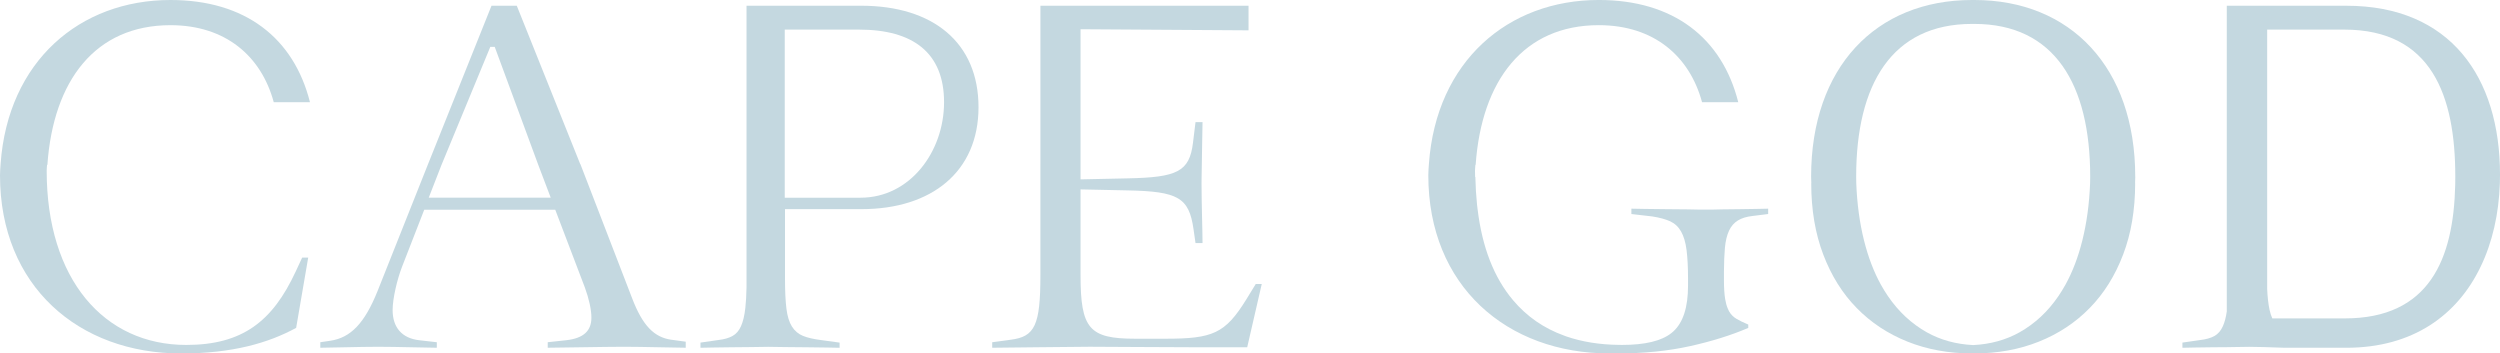 <?xml version="1.0" encoding="UTF-8"?>
<svg id="Layer_2" data-name="Layer 2" xmlns="http://www.w3.org/2000/svg" viewBox="0 0 1603.4 226.7">
  <defs>
    <style>
      .cls-1 {
        fill: #c4d8e0;
        stroke-width: 0px;
      }
    </style>
  </defs>
  <g id="logo">
    <g>
      <path class="cls-1" d="m1134.03,133.83v3.44l-9.96,1.24c-3.87.43-7.01,1.38-9.43,2.88-2.46,1.51-4.36,3.67-5.7,6.55-1.34,2.85-2.23,6.52-2.65,10.97-.36,4.13-.59,9.24-.62,15.26v5.6c0,4.88.26,8.91.79,12.09.39,2.33.92,4.32,1.67,6.03v.03c.23.62.52,1.21.82,1.74,1.15,2,2.75,3.64,4.75,4.82,2.03,1.21,4.55,2.42,7.57,3.67v2.16c-10.91,4.68-23.35,8.58-37.37,11.69-14.02,3.11-29.58,4.68-46.61,4.68-.56,0-1.11,0-1.67-.03h-.07c-1.08.03-2.16.03-3.28.03-65.67,0-116.21-43.14-116.21-114.28,0-2.55.23-4.95.39-7.4,4.72-65.77,50.77-105.01,108.94-105.01,47.85,0,79.04,24.27,89.45,65.54h-23.22c-7.99-29.48-30.85-49.39-66.23-49.39-48.12,0-75.17,35.34-78.97,89.58h-.16c-.07,1.28-.26,2.46-.26,3.77s0,2.69.07,4h.16c.13,6.19.49,12.15,1.08,17.82.1.98.23,1.97.36,2.95,2.95,24.37,10.51,43.79,22.73,58.27,8.78,10.42,19.68,17.98,32.72,22.7.46.2.92.36,1.38.52,10.06,3.47,21.36,5.31,33.93,5.44h.39c.46.03.95.03,1.44.03,14.71,0,25.29-2.52,31.7-7.6.43-.33.85-.69,1.24-1.05,6.29-5.76,9.43-15.53,9.43-29.35v-4.52c0-7.37-.33-13.49-.95-18.37-.62-4.88-1.8-8.84-3.51-11.86-1.7-3.01-4.06-5.18-7.01-6.55-2.95-1.34-6.78-2.36-11.46-3.11l-13.4-1.54v-3.44c1.67,0,4.52.07,8.58.16,4.06.1,8.45.16,13.23.16s9.56.03,14.35.13c4.78.13,8.65.16,11.66.16s6.49-.03,10.38-.16c3.9-.1,7.7-.13,11.43-.13s7.27-.06,10.51-.16c3.28-.1,5.8-.16,7.57-.16Z"/>
      <path class="cls-1" d="m552.29,3.67h-73.5v180.51c-.09,5.18-.35,9.63-.76,13.3-.54,4.93-1.48,8.81-2.78,11.72-1.29,2.91-3.13,5.02-5.5,6.32-2.34,1.29-5.37,2.15-9.07,2.56l-11.43,1.64v3.32c1.61,0,4.26-.06,7.96-.16,3.73-.09,7.68-.16,11.88-.16,3.19,0,6.44-.03,9.7-.09,1.01,0,2.05,0,3.06-.03,4.33-.09,7.93-.16,10.83-.16,2.34,0,5.37.03,9.03.13.69,0,1.42.03,2.15.03,4.64.09,9.29.13,13.9.13s8.81.06,12.6.16c3.82.09,6.54.16,8.12.16v-3.32l-12-1.64c-4.71-.6-8.56-1.48-11.5-2.68-2.97-1.2-5.31-3.22-7.08-6-1.74-2.81-2.91-6.6-3.51-11.4-.6-4.8-.92-11.21-.92-19.2v-44.68h49.12c44.95,0,74.99-24.05,74.99-65.37S598.53,3.67,552.29,3.67Zm-.35,123.13h-48.64V18.99h47.66c34.68,0,54.52,14.88,54.52,46.59s-21.83,61.22-53.54,61.22Z"/>
      <path class="cls-1" d="m1504.86,3.67h-76.69v196.05c-.54,3.89-1.39,7.01-2.5,9.48-1.29,2.91-3.13,5.02-5.46,6.32-2.37,1.29-5.4,2.15-9.1,2.56l-11.4,1.64v3.32c1.58,0,4.2-.06,7.8-.16,3.6-.09,7.52-.16,11.72-.16,2.97,0,5.94-.03,8.94-.06,1.2,0,2.43-.03,3.66-.06,4.23-.09,7.77-.16,10.68-.16,3.7,0,6.82.06,9.38.16,2.56.09,5.37.19,8.43.28,1.52.06,3.22.09,5.12.16h39.42c42.7,0,71.13-20.97,86.01-51.77,7.68-15.79,11.78-34.18,12.44-53.63.06-1.86.09-3.73.09-5.62,0-62.41-31.81-108.34-98.55-108.34Zm69.84,113.96h-.03v.98c-1.07,47.69-16.68,85.6-70.78,85.6h-46.53c-.76-1.67-1.33-3.51-1.77-5.53-.79-3.66-1.29-8.12-1.52-13.39V18.99h49.46c56.16,0,71.19,42.64,71.19,94.19,0,1.48,0,2.97-.03,4.45Z"/>
      <path class="cls-1" d="m430.46,217.89c-10.94-1.61-18.34-9.01-25.09-26.73l-33.15-85.95h-.1L331.44,3.67h-16.21l-40.68,101.54-32.4,81.46c-8.39,20.9-17.39,29.94-30.27,31.87l-6.45.95v3.54c6.45,0,24.8-.62,37.05-.62s31.22.62,37.67.62v-3.54l-11.27-1.28c-11.27-1.28-17.07-8.39-17.07-19.33,0-7.4,2.88-19.65,6.13-28.01l14.15-36.36h84.02l19,49.89c2.59,7.08,4.19,14.15,4.19,19.29,0,8.39-4.85,13.23-16.12,14.51l-11.89,1.28v3.54c6.42,0,36.69-.62,48.94-.62s33.15.62,39.57.62v-3.87l-9.34-1.28Zm-155.49-91.09l8.12-20.87,31.38-75.89h2.82l27.74,75.17.26.72,7.93,20.87h-78.25Z"/>
      <path class="cls-1" d="m189.61,174.22c-14.8,31.87-34.12,47.01-70.17,47.01-52.8,0-89.5-42.17-89.5-111.71,0-1.33.16-2.53.24-3.79h.21c3.8-54.22,30.83-89.58,78.96-89.58,35.37,0,58.24,19.92,66.22,49.39h23.23C188.39,24.27,157.19,0,109.34,0,51.18,0,5.12,39.24.39,105.01c-.15,2.46-.39,4.87-.39,7.4,0,71.15,50.54,114.29,116.21,114.29,32.84,0,56.02-6.76,73.73-16.42l7.73-45.06h-3.87l-4.18,9Z"/>
      <path class="cls-1" d="m805.39,182.14l-6.12,9.98c-13.53,21.89-21.57,25.12-51.83,25.12h-19.32c-29.62,0-35.1-6.44-35.1-40.89v-54.88l30.27.64c32.19.65,39.27,4.51,42.18,24.8l1.29,9h4.5c0-7.08-.64-25.75-.64-37.98,0-.89,0-1.92.02-2.89.08-12.4.62-30.74.62-36.71h-4.5l-1.62,13.2c-2.24,18.68-10.3,22.22-41.85,22.86l-30.27.65V18.75l107.74.71V3.67h-133.48v101.54h-.01v71.46c0,31.87-3.53,39.28-18.99,41.21l-11.92,1.62v3.53c7.09,0,50.23-.64,62.46-.64s46.68.32,65.99.32h35.1l9.33-40.57h-3.86Z"/>
      <path class="cls-1" d="m1369.45,113.28c0-70.03-41.46-113.28-103.21-113.28h-1.45c-61.76,0-103.21,43.25-103.21,113.28,0,1.45.06,2.87.13,4.29h-.06c0,16.99,2.59,32.27,7.74,45.75,5.15,13.51,12.28,24.91,21.41,34.22,9.09,9.31,19.95,16.51,32.58,21.56,12.6,5.05,26.49,7.58,41.58,7.58h1.14c15.09,0,28.98-2.53,41.58-7.58,12.63-5.05,23.49-12.25,32.58-21.56,9.12-9.31,16.26-20.71,21.41-34.22,5.15-13.48,7.74-28.76,7.74-45.75h-.06c.06-1.42.13-2.84.13-4.29Zm-28.95,4.29c-.51,13.17-2.15,25.38-4.99,36.72-2.65,10.61-6.25,20.05-10.83,28.35-.03.03-.06.06-.06.09-1.39,2.49-2.87,4.89-4.42,7.17-6.76,9.91-15.06,17.65-24.91,23.21-8.81,4.93-18.72,7.67-29.77,8.21-11.05-.54-20.96-3.28-29.77-8.21-9.85-5.56-18.15-13.29-24.91-23.21-1.55-2.27-3.03-4.67-4.42-7.17,0-.03-.03-.06-.06-.09-4.58-8.3-8.18-17.74-10.83-28.35-2.84-11.33-4.48-23.55-4.99-36.72-.03-1.42-.06-2.84-.06-4.29,0-59.1,22.83-97.94,74.32-97.94h1.45c51.49,0,74.32,38.83,74.32,97.94,0,1.45-.03,2.87-.06,4.29Z"/>
    </g>
  </g>
</svg>
